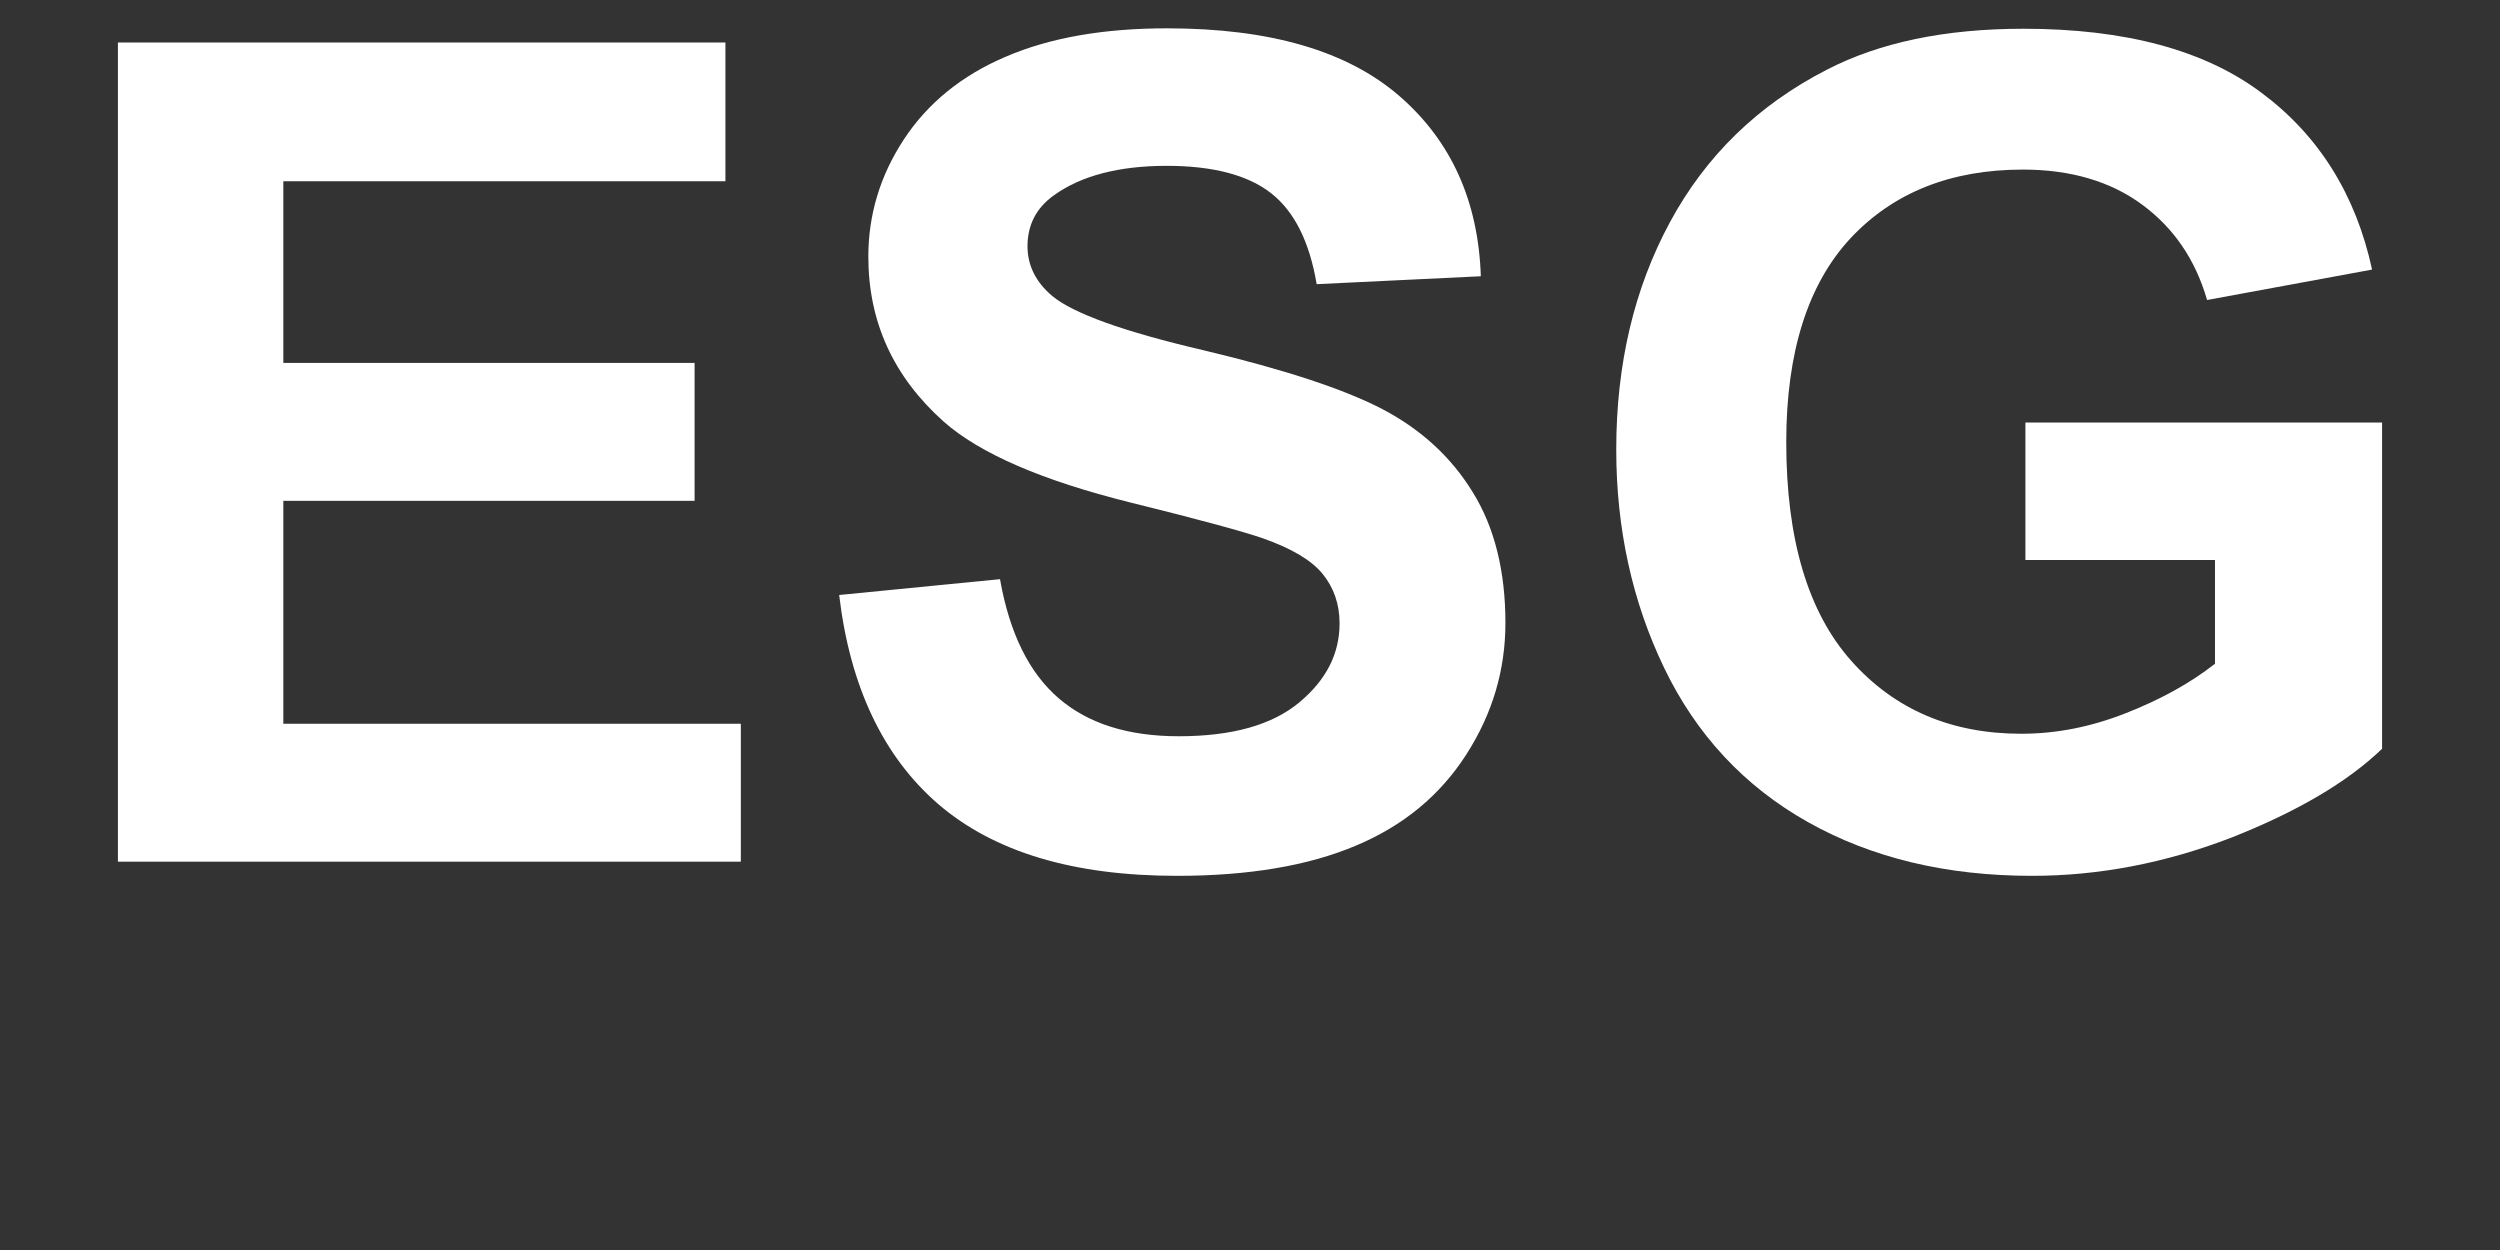 <svg width="600" height="300" viewBox="0 0 600 300" fill="none" xmlns="http://www.w3.org/2000/svg">
<rect x="0" y="0" width="600" height="300" fill="#333333" stroke="none"/>
<path d="M28.3 206.8V10.2H174.1V43.5H68V87.1H166.7V120.2H68V173.7H177.8V206.8H28.3Z" fill="white"/>
<path d="M201.4 142.8L240 139C242.3 152 247 161.5 254.1 167.6C261.2 173.7 270.8 176.7 282.9 176.7C295.7 176.7 305.3 174 311.8 168.6C318.3 163.2 321.5 156.9 321.5 149.6C321.5 145 320.1 141 317.4 137.7C314.7 134.4 309.9 131.6 303.1 129.2C298.5 127.6 287.9 124.7 271.3 120.6C250 115.3 235.1 108.8 226.5 101.2C214.4 90.4 208.4 77.2 208.4 61.6C208.4 51.6 211.2 42.2 216.9 33.5C222.6 24.8 230.8 18.1 241.4 13.6C252.1 9 265 6.8 280.1 6.8C304.8 6.8 323.3 12.2 335.8 23C348.3 33.8 354.8 48.3 355.4 66.3L316 68.2C314.3 58.1 310.7 50.8 305.1 46.4C299.5 42 291.1 39.8 280 39.8C268.5 39.8 259.4 42.2 252.9 46.9C248.7 49.9 246.6 54 246.6 59.1C246.6 63.7 248.6 67.7 252.5 71C257.5 75.2 269.7 79.6 289 84.1C308.3 88.7 322.6 93.4 331.8 98.2C341.1 103.1 348.3 109.7 353.5 118.2C358.7 126.6 361.3 137.1 361.3 149.5C361.3 160.8 358.2 171.3 351.9 181.1C345.6 190.9 336.8 198.2 325.3 203C313.9 207.8 299.6 210.2 282.5 210.2C257.6 210.2 238.6 204.5 225.2 193C212 181.6 204 164.8 201.4 142.8Z" fill="white"/>
<path d="M486.1 134.5V101.4H571.7V179.7C563.4 187.7 551.3 194.8 535.6 201C519.8 207.1 503.8 210.2 487.7 210.2C467.1 210.2 449.2 205.9 433.9 197.3C418.6 188.7 407.1 176.3 399.4 160.3C391.7 144.3 387.9 126.8 387.9 107.9C387.9 87.4 392.2 69.2 400.8 53.3C409.4 37.4 421.9 25.2 438.5 16.7C451.1 10.2 466.8 6.9 485.6 6.9C510 6.9 529.1 12 542.8 22.3C556.5 32.5 565.4 46.7 569.3 64.7L529.7 72C526.9 62.3 521.7 54.7 514.1 49.1C506.5 43.5 496.9 40.7 485.5 40.7C468.2 40.7 454.4 46.2 444.1 57.2C433.9 68.2 428.7 84.5 428.7 106.1C428.7 129.4 433.9 146.9 444.3 158.6C454.7 170.3 468.3 176.1 485.1 176.1C493.4 176.1 501.7 174.5 510.1 171.2C518.5 167.9 525.6 164 531.6 159.3V134.4H486.1V134.5Z" fill="white"/>
</svg>

